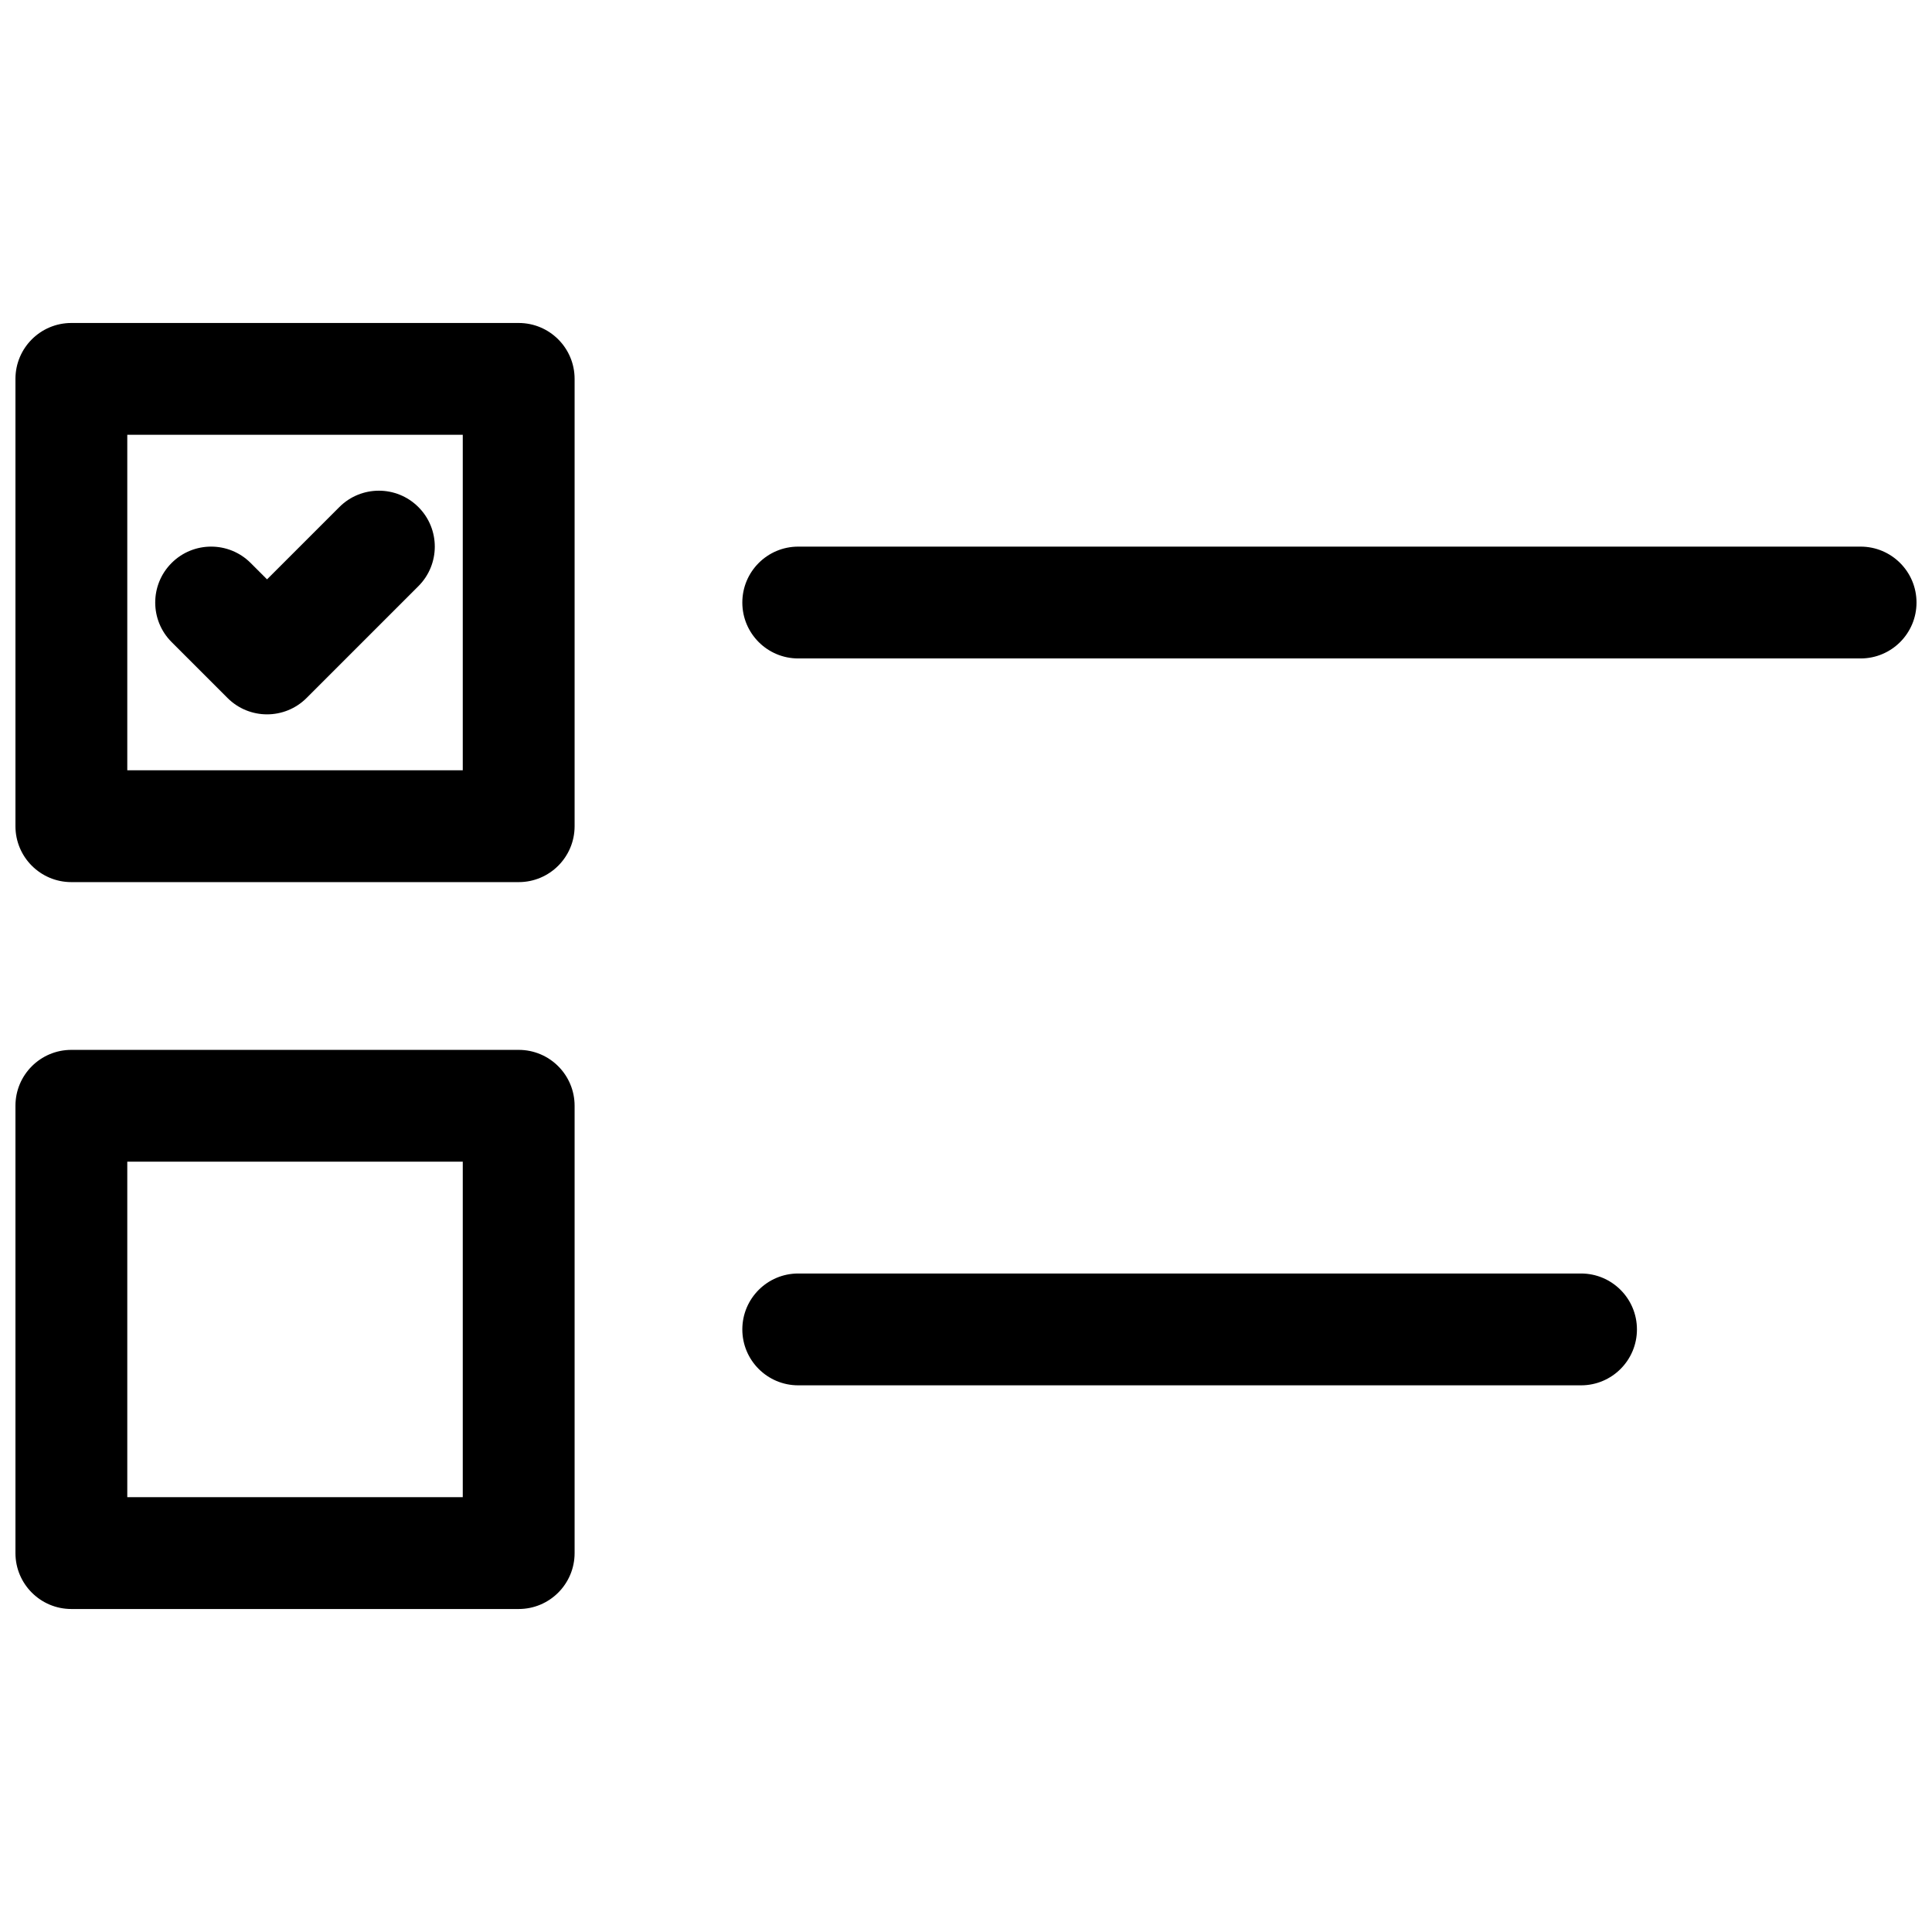 <?xml version="1.0" encoding="UTF-8"?>
<!-- The Best Svg Icon site in the world: iconSvg.co, Visit us! https://iconsvg.co -->
<svg width="800px" height="800px" version="1.1" viewBox="144 144 512 512" xmlns="http://www.w3.org/2000/svg">
 <defs>
  <clipPath id="a">
   <path d="m148.09 229h503.81v342h-503.81z"/>
  </clipPath>
 </defs>
 <g clip-path="url(#a)">
  <path d="m281.46 377.77c8.184 0 14.816-6.637 14.816-14.82v-118.54c0-8.184-6.633-14.816-14.816-14.816h-118.55c-8.184 0-14.816 6.633-14.816 14.816v118.54c0 8.184 6.633 14.82 14.816 14.82zm-103.73-29.637v-88.91h88.906v88.91zm103.73 222.27c8.184 0 14.816-6.637 14.816-14.82v-118.54c0-8.184-6.633-14.816-14.816-14.816h-118.55c-8.184 0-14.816 6.633-14.816 14.816v118.54c0 8.184 6.633 14.82 14.816 14.82zm-103.73-29.637v-88.91h88.906v88.91zm177.81-222.27h281.54c8.184 0 14.816-6.633 14.816-14.816s-6.633-14.82-14.816-14.82h-281.54c-8.184 0-14.816 6.637-14.816 14.82s6.633 14.816 14.816 14.816zm0 192.63h207.45c8.184 0 14.816-6.633 14.816-14.816s-6.633-14.82-14.816-14.82h-207.45c-8.184 0-14.816 6.637-14.816 14.82s6.633 14.816 14.816 14.816zm-145.11-217.93c-5.785-5.785-15.168-5.785-20.953 0-5.789 5.789-5.789 15.172 0 20.957l14.816 14.816c5.785 5.789 15.168 5.789 20.957 0l29.633-29.633c5.789-5.789 5.789-15.172 0-20.957-5.785-5.789-15.168-5.789-20.953 0l-19.16 19.156z" fill-rule="evenodd"/>
 </g>
</svg>